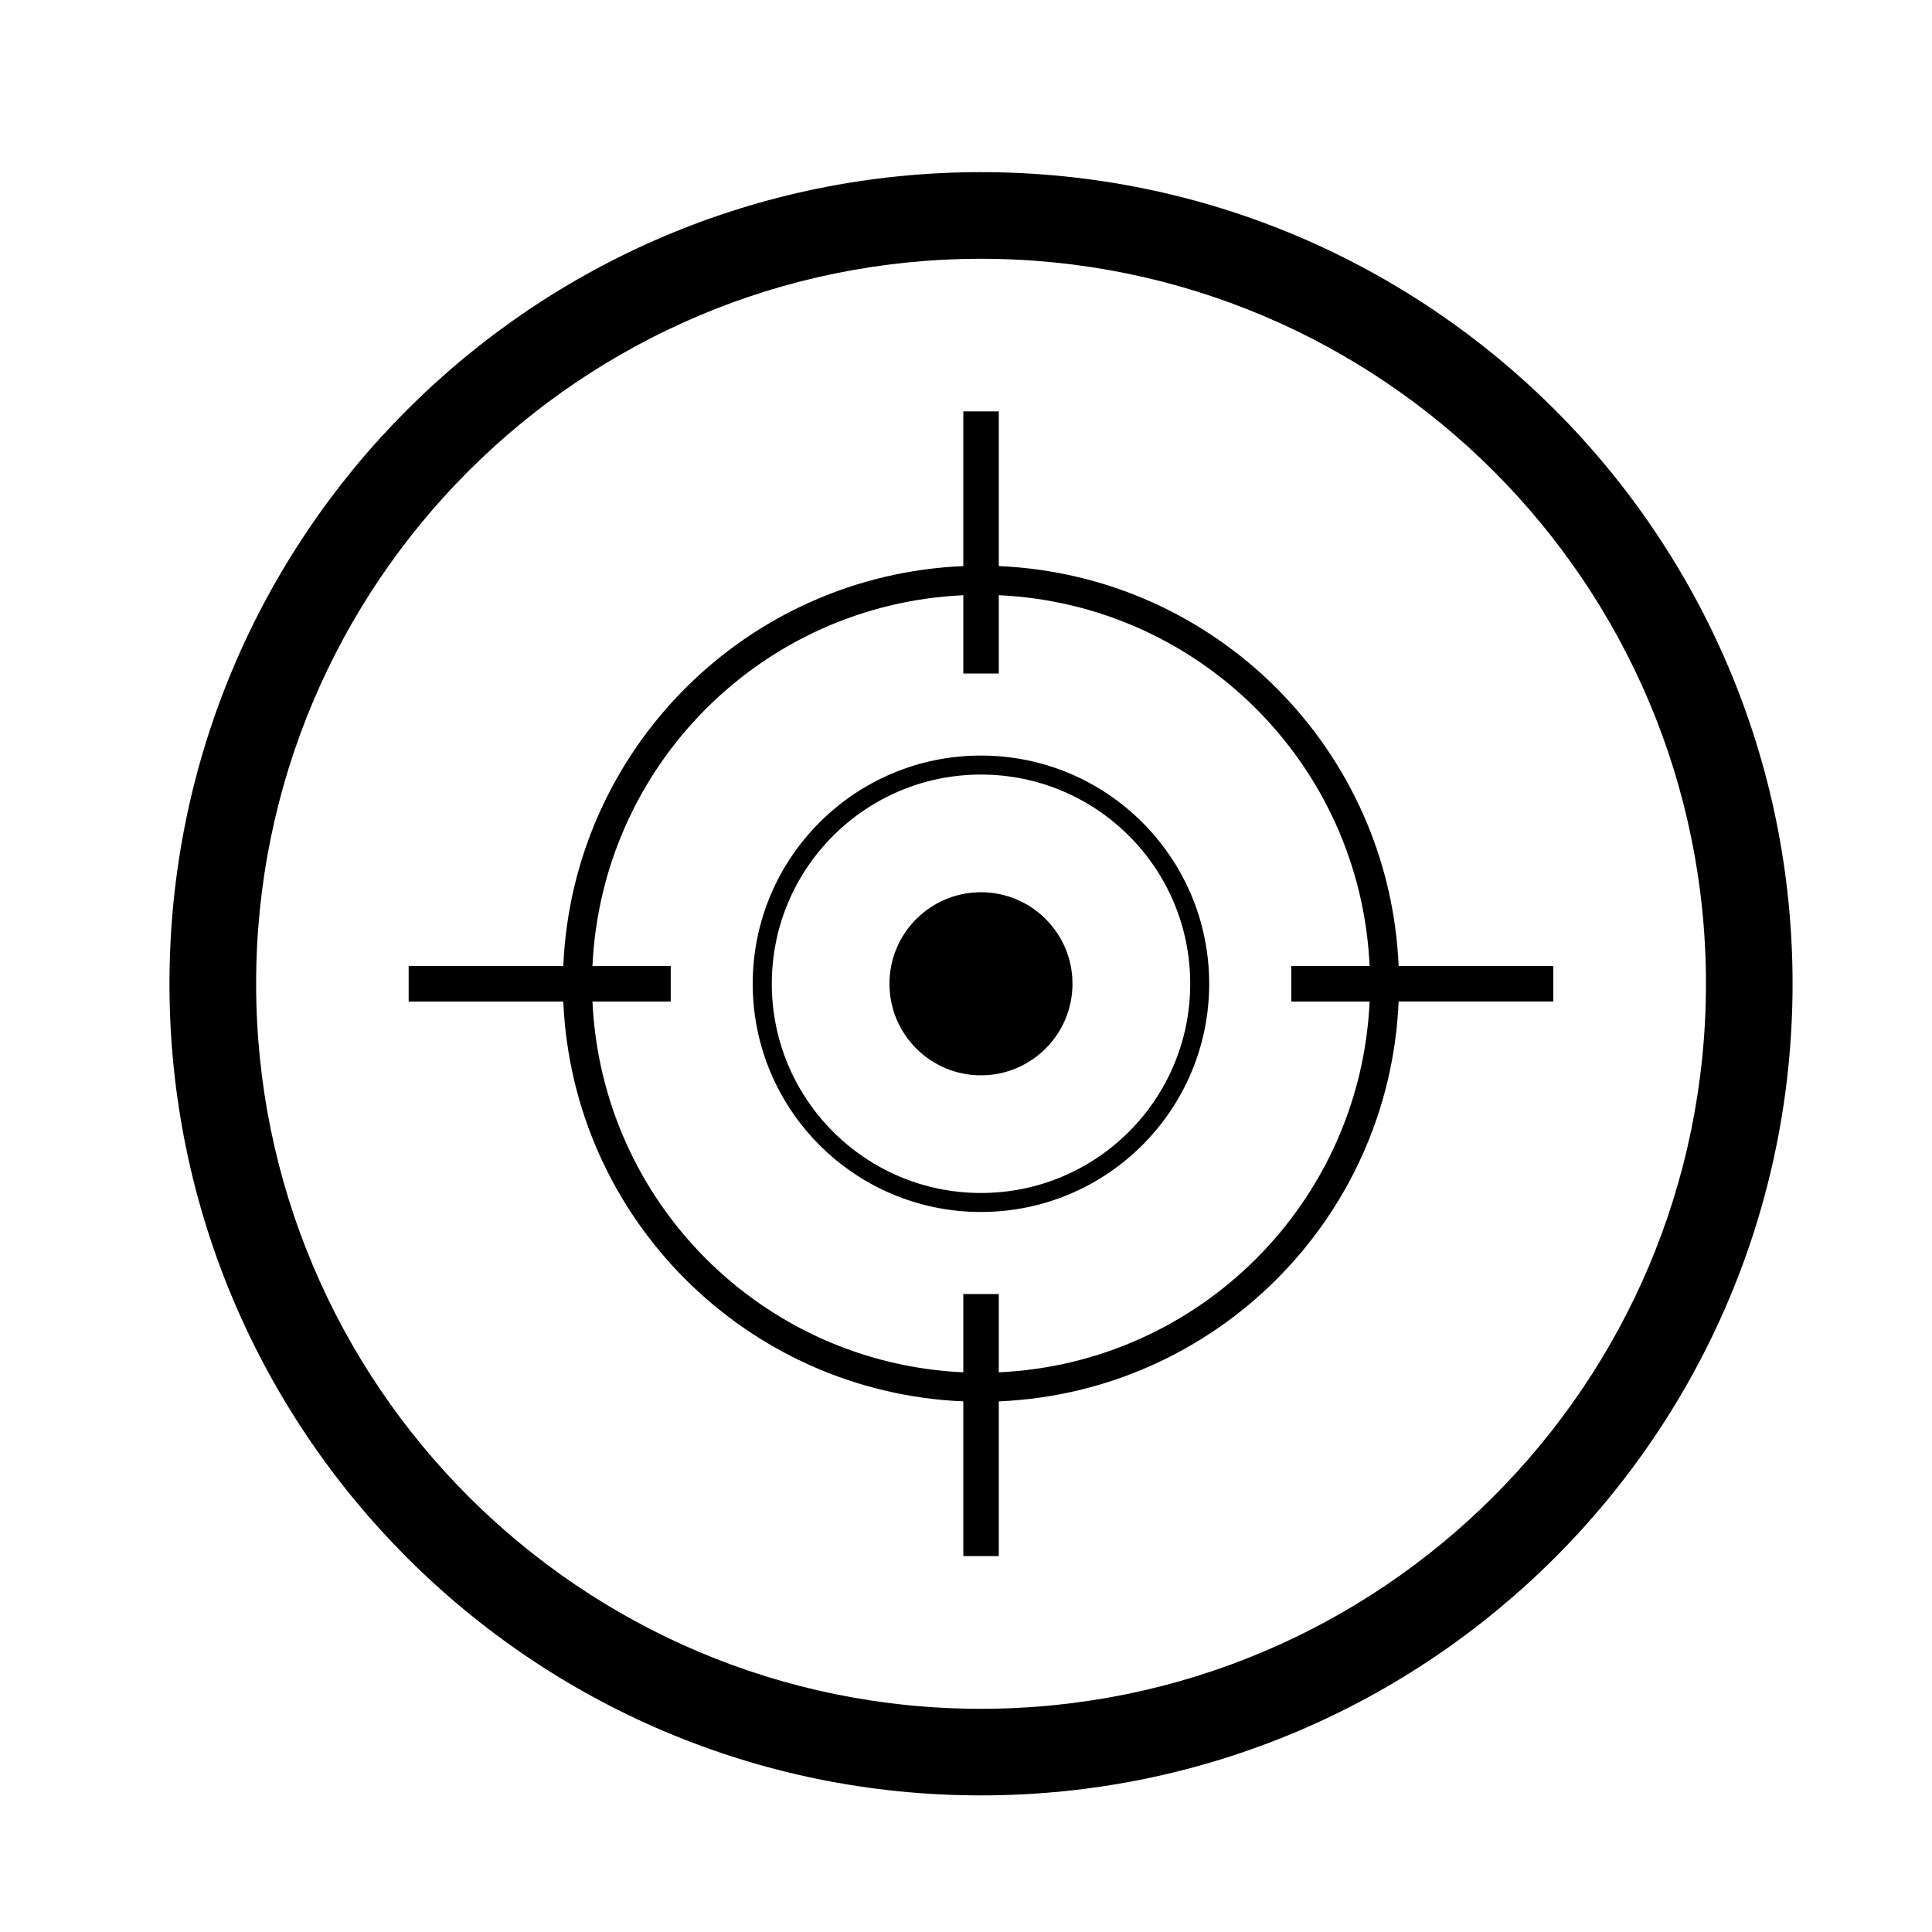 <?xml version="1.0" encoding="UTF-8"?>
<!-- The Best Svg Icon site in the world: iconSvg.co, Visit us! https://iconsvg.co -->
<svg fill="#000000" width="800px" height="800px" version="1.1" viewBox="144 144 512 512" xmlns="http://www.w3.org/2000/svg">
 <g>
  <path d="m619.05 404.7c0 118.82-96.281 215.1-215.09 215.1-118.81 0-215.05-96.277-215.05-215.1 0-118.79 96.242-215.08 215.05-215.08s215.09 96.285 215.09 215.08zm-22.953 0c0-106.1-86.012-192.12-192.14-192.12-106.08 0-192.08 86.016-192.08 192.12 0 106.12 85.996 192.15 192.08 192.15 106.12-0.008 192.14-86.027 192.14-192.15z"/>
  <path d="m428.22 404.7c0-13.387-10.863-24.25-24.254-24.25s-24.25 10.863-24.25 24.25c0 13.41 10.855 24.273 24.25 24.273 13.387 0 24.254-10.863 24.254-24.273z"/>
  <path d="m506.96 400h-20.762v9.418h20.762c-2.418 53.219-45.055 95.82-98.273 98.262v-20.746h-9.402v20.746c-53.258-2.445-95.816-45.039-98.277-98.262h20.742v-9.418h-20.742c2.465-53.242 45.02-95.82 98.277-98.262v20.746h9.402v-20.746c53.219 2.441 95.855 45.02 98.273 98.262zm-107.67 115.38v41.004h9.402v-41.004c57.465-2.457 103.51-48.48 105.96-105.97h40.984v-9.41h-40.984c-2.457-57.496-48.5-103.53-105.96-105.98v-41h-9.402v41c-57.512 2.441-103.55 48.48-106.01 105.98h-40.98v9.418h40.98c2.457 57.48 48.5 103.5 106.01 105.96z"/>
  <path d="m459.42 404.7c0 30.625-24.809 55.453-55.461 55.453-30.605 0-55.426-24.828-55.426-55.453 0-30.605 24.824-55.43 55.426-55.43 30.656-0.004 55.461 24.82 55.461 55.43zm5.027 0c0-33.387-27.07-60.469-60.488-60.469-33.406 0-60.48 27.078-60.48 60.469 0 33.414 27.074 60.488 60.48 60.488 33.422-0.004 60.488-27.082 60.488-60.488z"/>
 </g>
</svg>